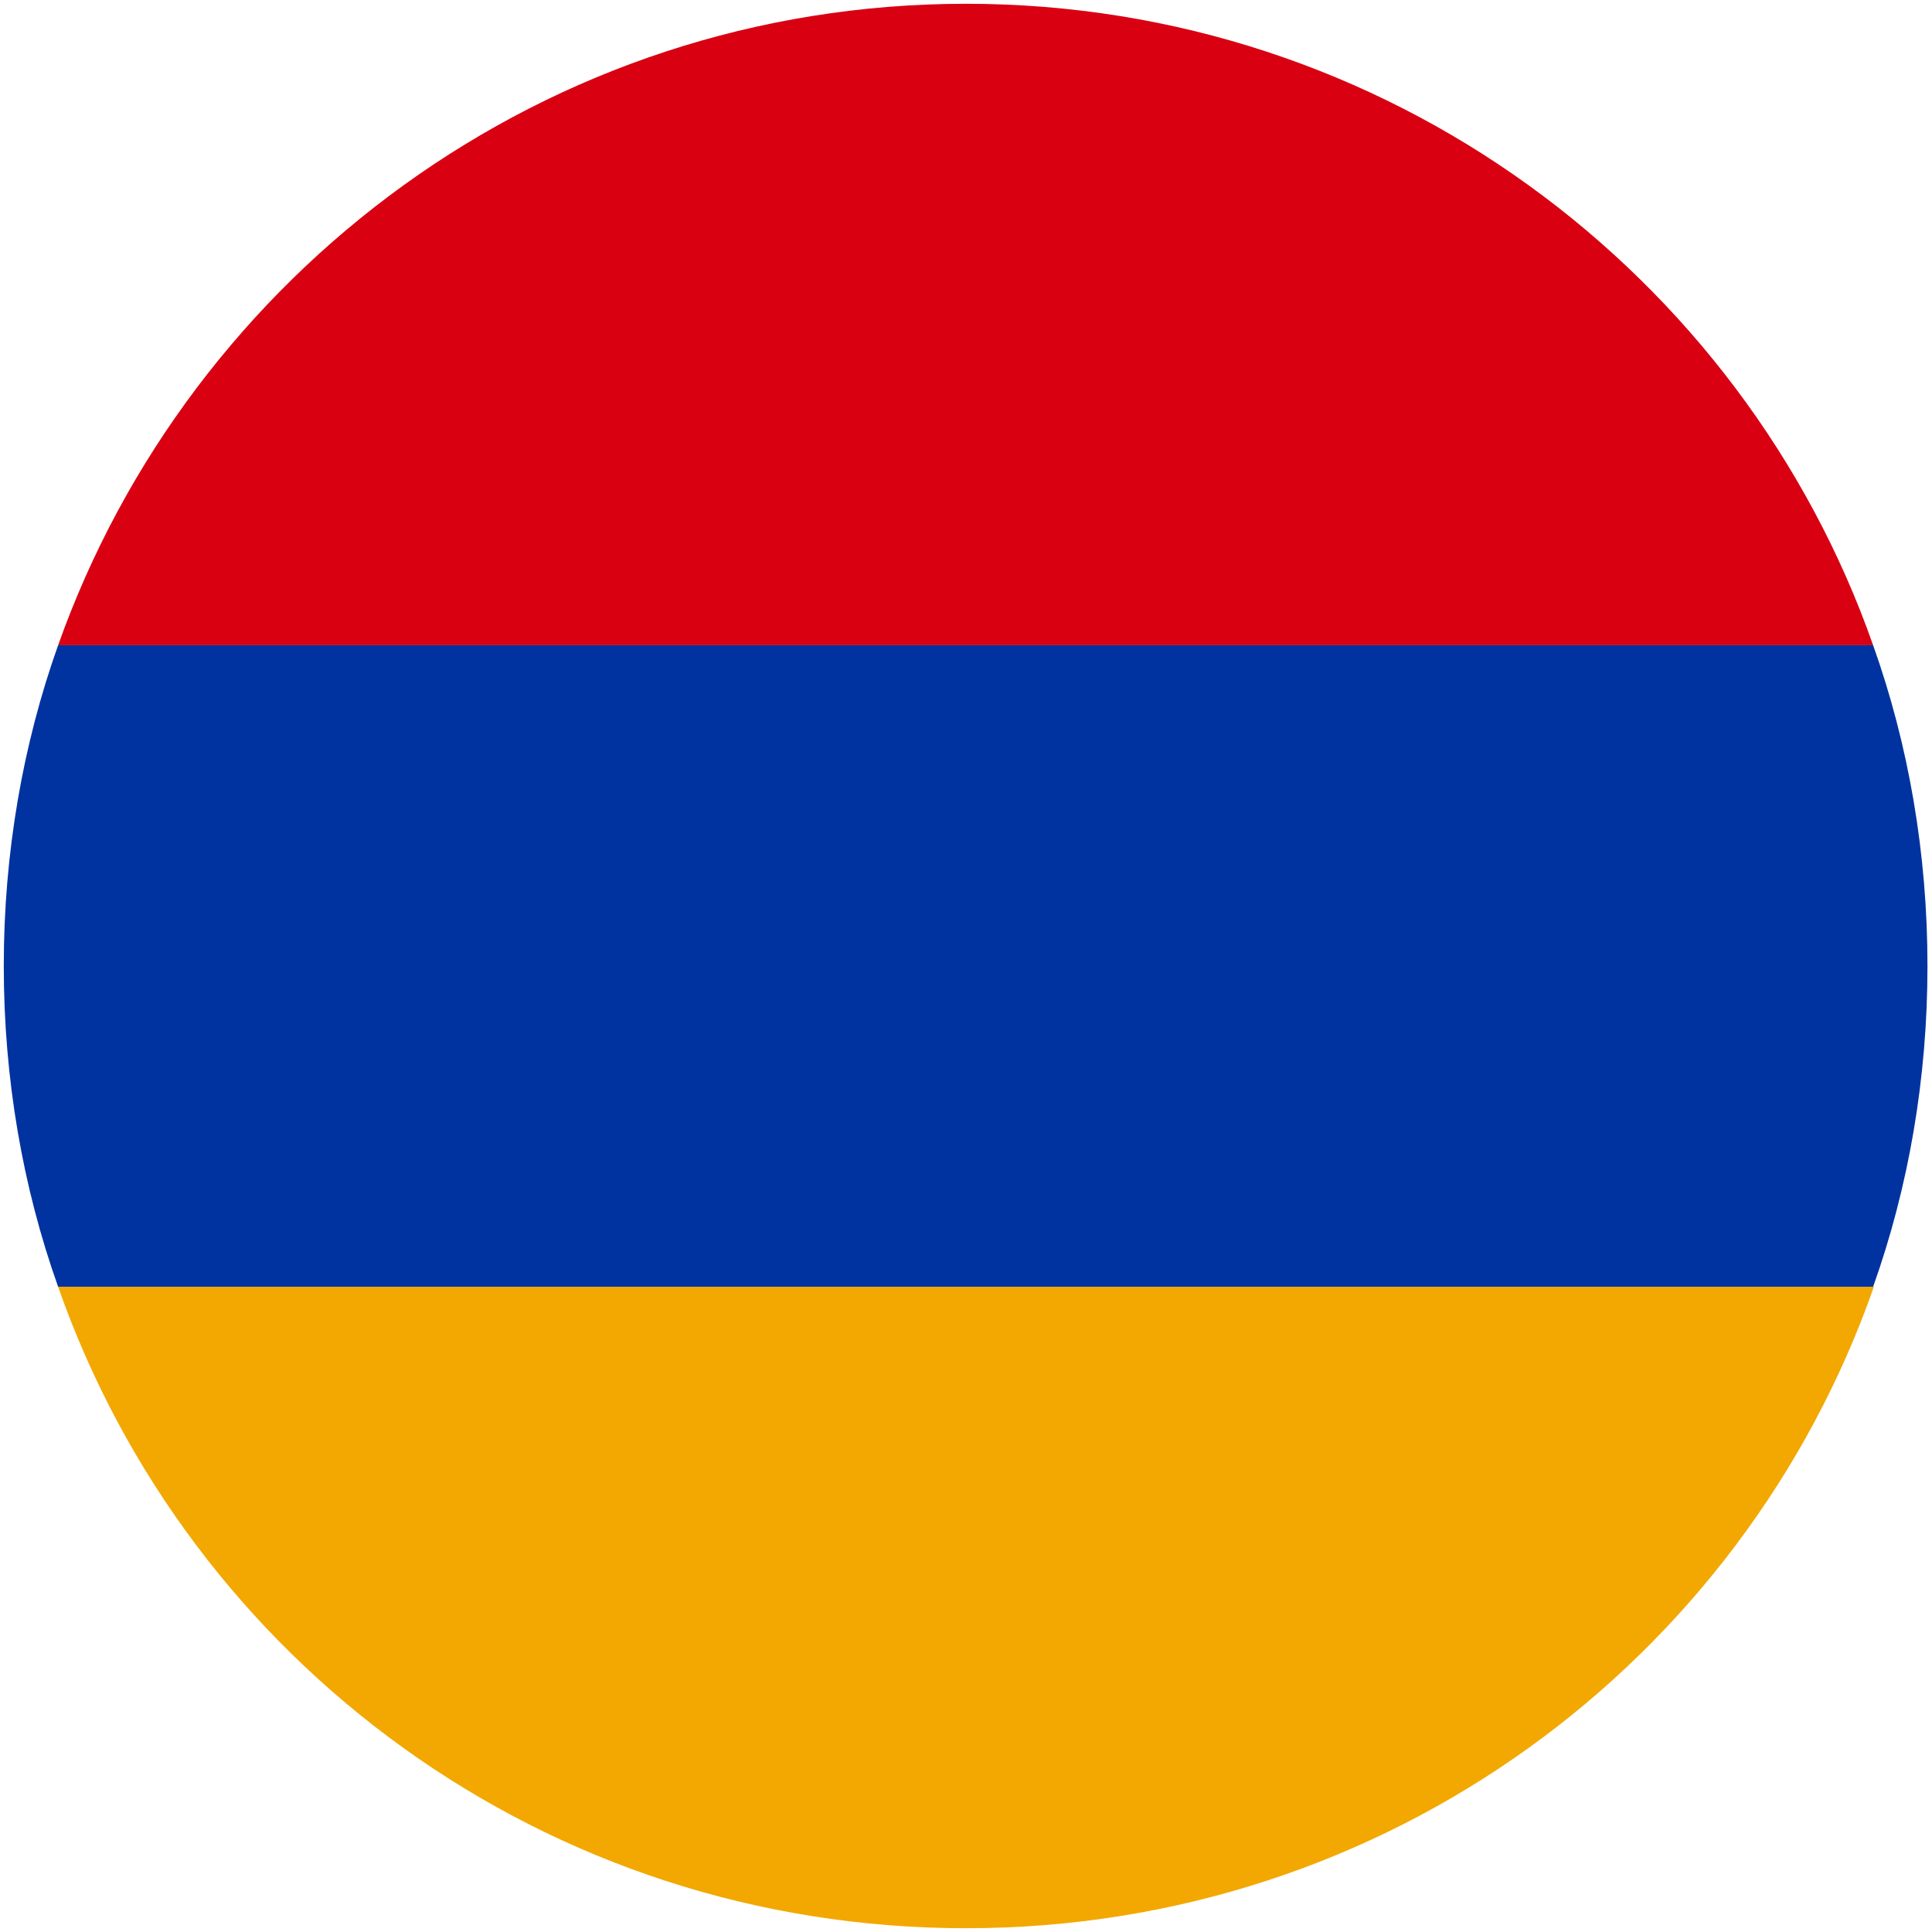 <?xml version="1.0" encoding="UTF-8"?>
<svg id="Ebene_1" xmlns="http://www.w3.org/2000/svg" version="1.1" viewBox="0 0 256 256">
  <!-- Generator: Adobe Illustrator 29.7.0, SVG Export Plug-In . SVG Version: 2.1.1 Build 138)  -->
  <defs>
    <style>
      .st0 {
        fill: #d90012;
      }

      .st1 {
        fill: #f2a800;
      }

      .st2 {
        fill: #0033a0;
      }
    </style>
  </defs>
  <g id="SVGRepo_iconCarrier">
    <path class="st0" d="M128,.5C72.3.5,25.2,36.2,7.7,85.5h240.5C230.9,36.2,183.7.5,128,.5Z"/>
    <path class="st1" d="M128,255.5c55.7,0,102.9-35.3,120.3-85H7.7c17.4,49.7,64.6,85,120.3,85Z"/>
    <path class="st2" d="M7.7,85.5c-4.7,13.2-7.2,27.6-7.2,42.5s2.5,29.3,7.2,42.5h240.5c4.7-13.2,7.2-27.6,7.2-42.5s-2.5-29.3-7.2-42.5H7.7Z"/>
  </g>
</svg>
